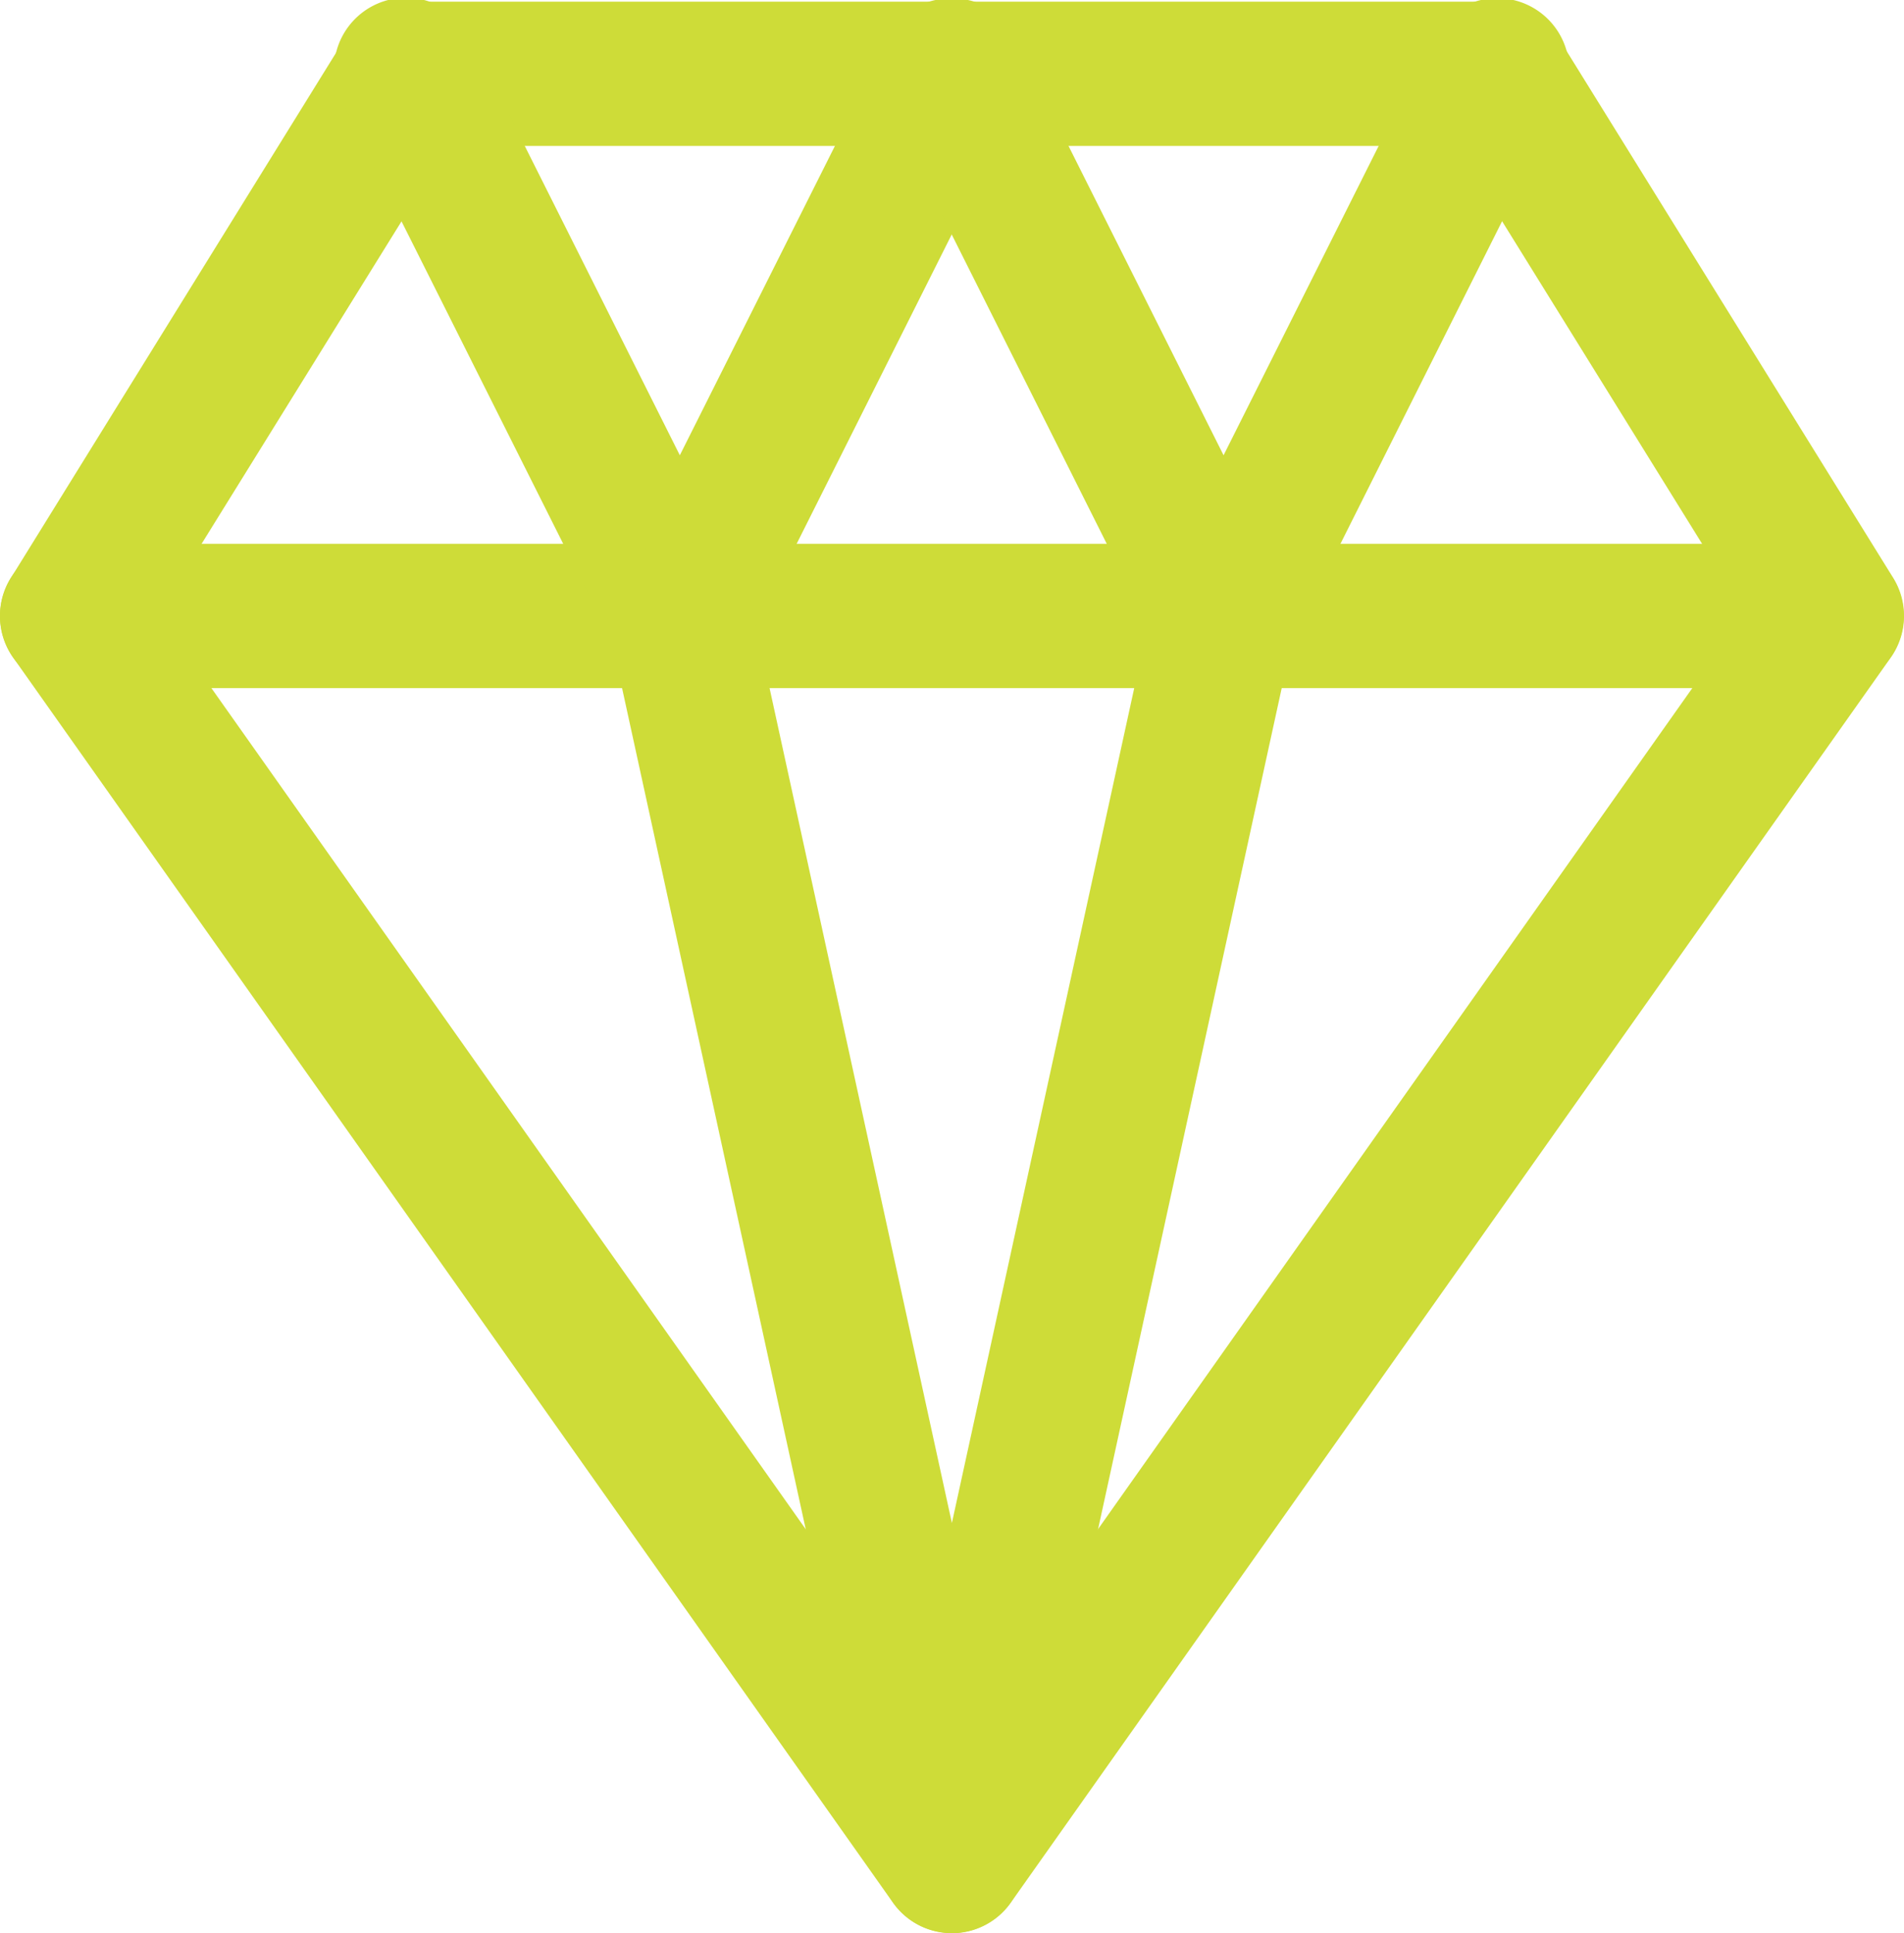 <svg xmlns="http://www.w3.org/2000/svg" width="44.881" height="45.55" viewBox="0 0 44.881 45.55"><g id="icon" transform="translate(-58.819 -47.657)"><path id="Path_3710" data-name="Path 3710" d="M81.256,93.511a1.7,1.7,0,0,1-1.387-.718L59.131,63.457a1.7,1.7,0,0,1-.057-1.875L66.991,48.8a1.7,1.7,0,0,1,1.448-.8H94.072a1.7,1.7,0,0,1,1.449.8l7.925,12.778a1.7,1.7,0,0,1-.057,1.875L82.643,92.794a1.7,1.7,0,0,1-1.387.718Zm-18.7-31.1,18.7,26.454,18.7-26.454L93.126,51.4H69.385Z" transform="translate(0 -0.304)" fill="#cedc38"></path><path id="Path_3711" data-name="Path 3711" d="M101.994,164.266H60.518a1.7,1.7,0,0,1,0-3.4h41.475a1.7,1.7,0,0,1,0,3.4Z" transform="translate(0 -100.396)" fill="#cedc38"></path><path id="Path_3712" data-name="Path 3712" d="M136.893,64.172a1.7,1.7,0,0,1-1.516-.936l-6.41-12.779A1.7,1.7,0,1,1,132,48.934l4.89,9.751,4.891-9.751a1.7,1.7,0,1,1,3.036,1.522l-6.409,12.779A1.7,1.7,0,0,1,136.893,64.172Z" transform="translate(-62.046 -0.301)" fill="#cedc38"></path><path id="Path_3713" data-name="Path 3713" d="M250.1,63.87a1.7,1.7,0,0,1-1.518-.936l-6.408-12.779a1.7,1.7,0,1,1,3.036-1.522l4.89,9.751,4.891-9.751a1.7,1.7,0,1,1,3.035,1.522L251.62,62.934A1.7,1.7,0,0,1,250.1,63.87Z" transform="translate(-162.439 0)" fill="#cedc38"></path><path id="Path_3714" data-name="Path 3714" d="M193.5,193.6a1.7,1.7,0,0,1-1.66-1.336l-6.408-29.336a1.7,1.7,0,1,1,3.318-.726l4.749,21.737,4.749-21.737a1.7,1.7,0,1,1,3.318.726l-6.408,29.336A1.7,1.7,0,0,1,193.5,193.6Z" transform="translate(-112.242 -100.397)" fill="#cedc38"></path></g></svg>